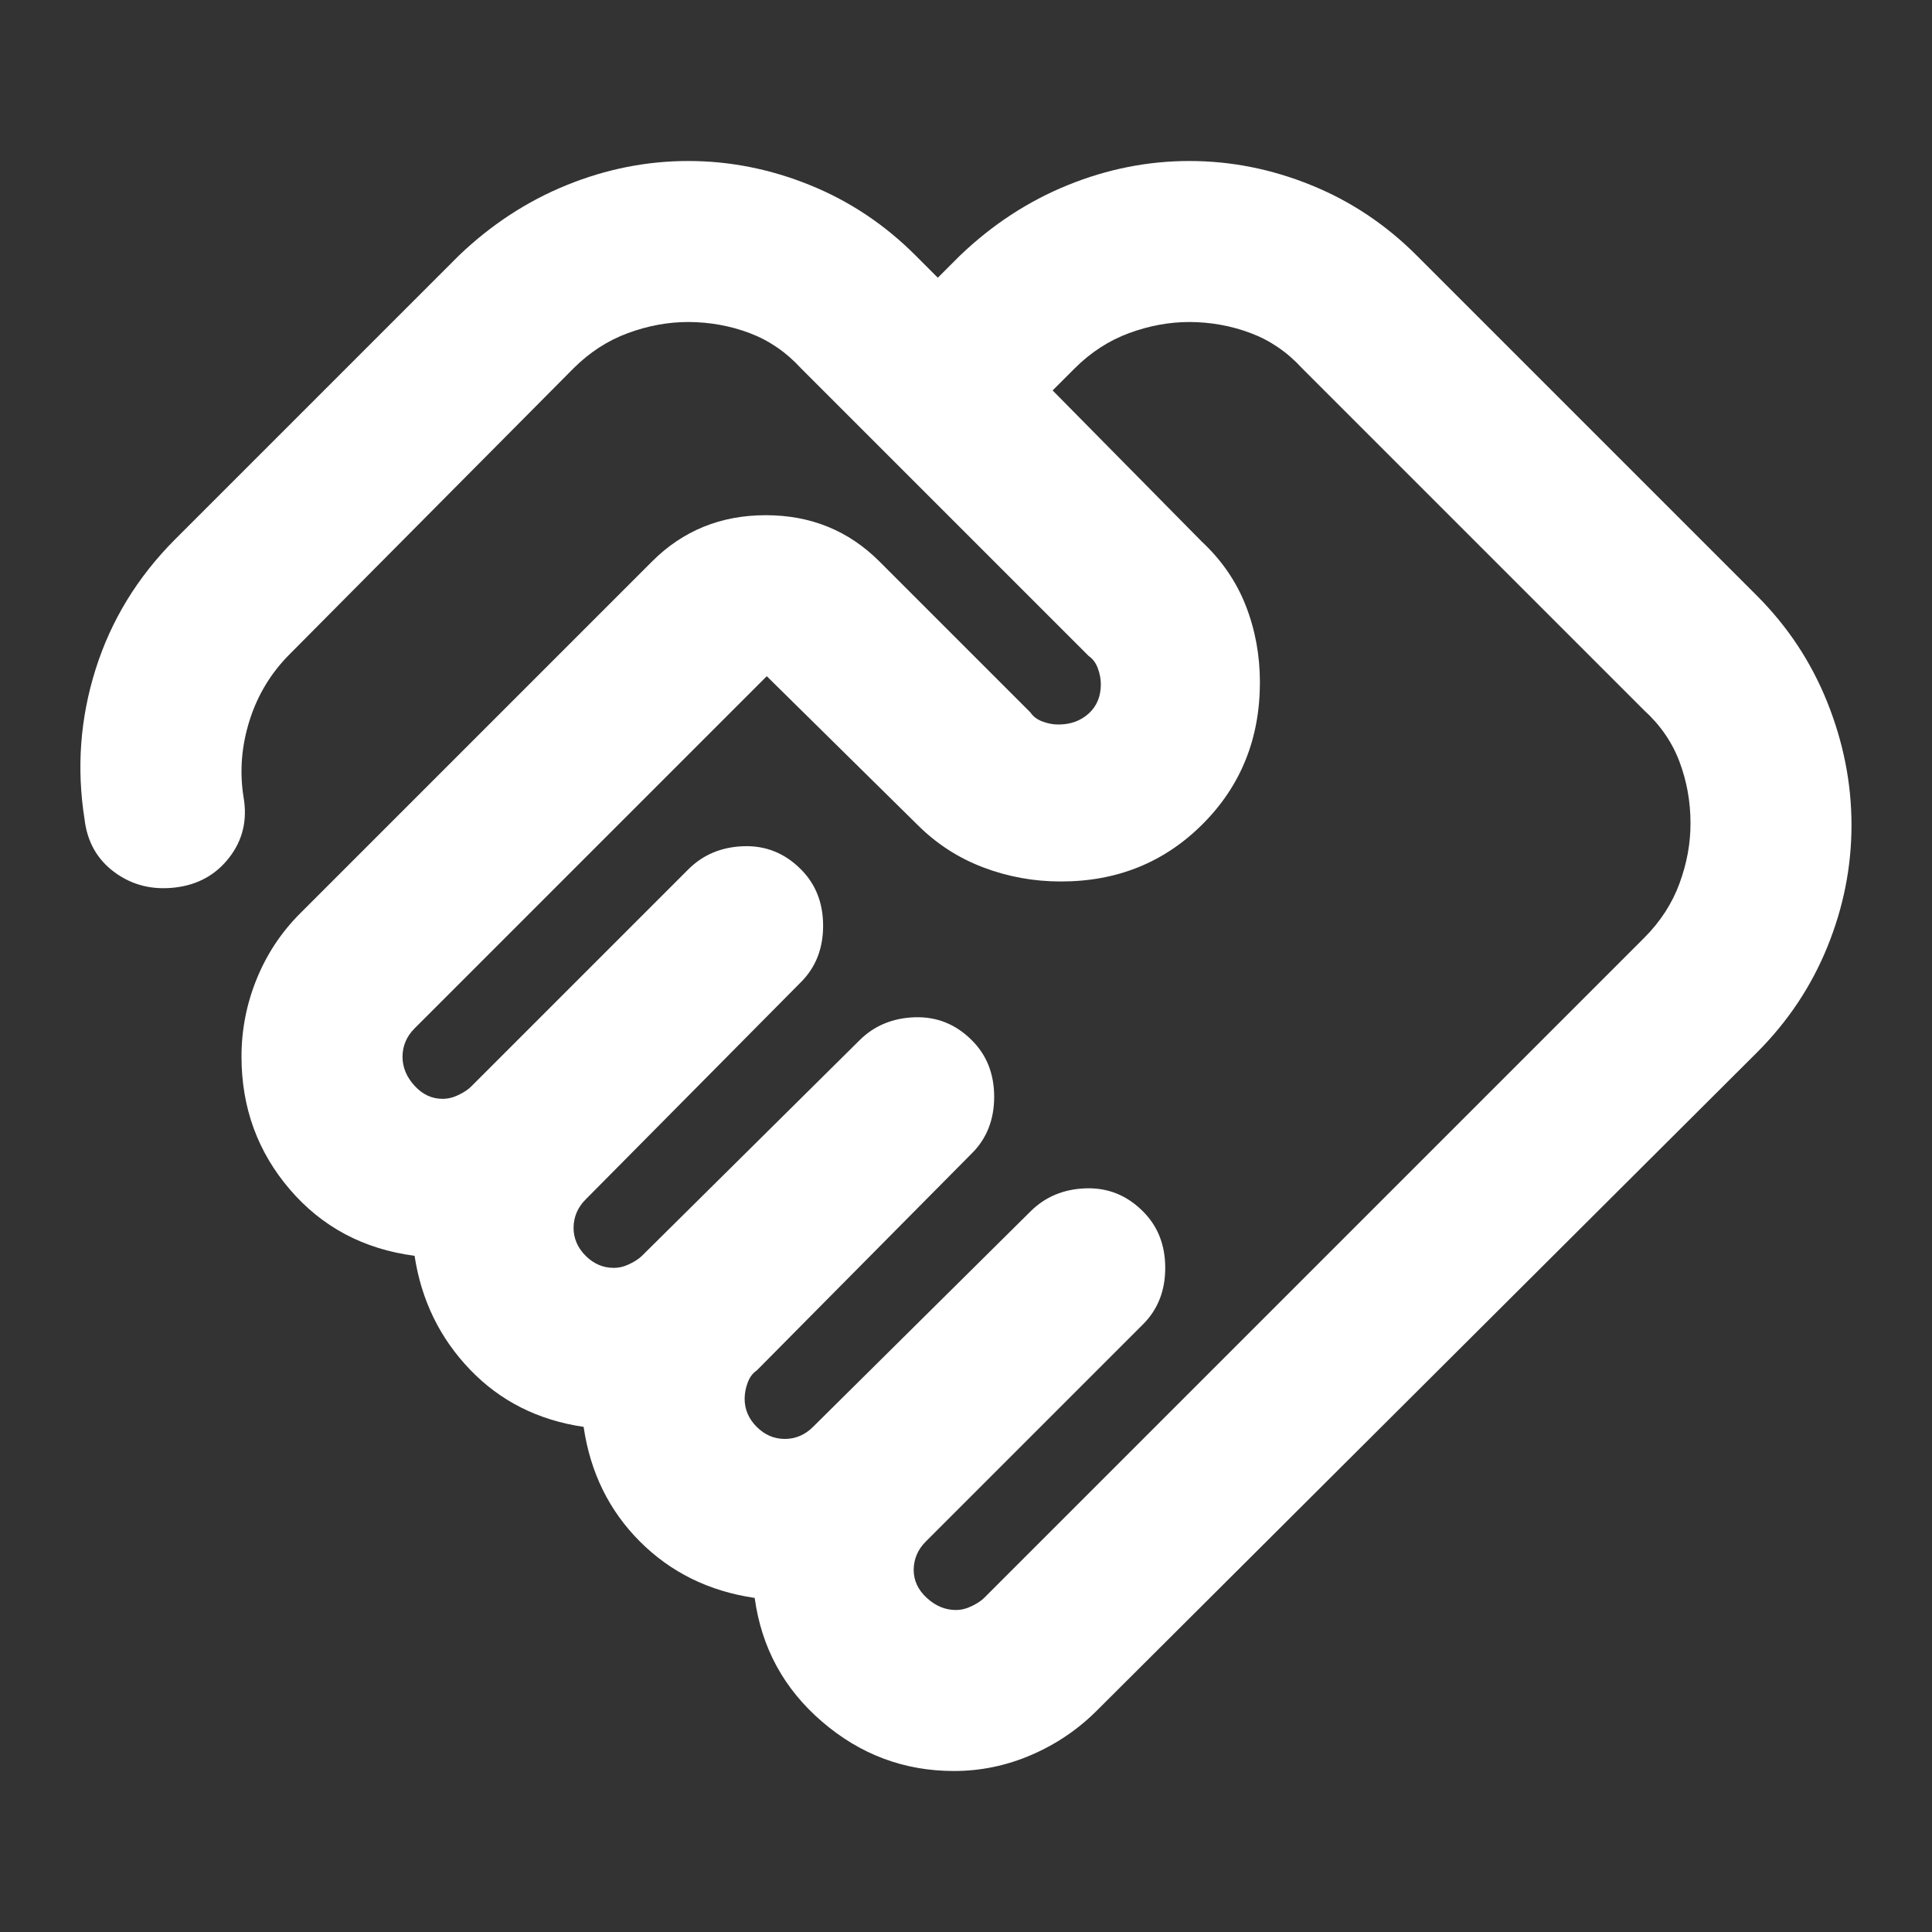 <?xml version="1.0" encoding="UTF-8"?> <svg xmlns="http://www.w3.org/2000/svg" width="24" height="24" viewBox="0 0 24 24" fill="none"><rect x="0" y="0" width="24" height="24" fill="#333333" stroke="none"/><path d="M11.875 20C11.942 20 12.008 19.983 12.075 19.95C12.142 19.917 12.192 19.883 12.225 19.85L20.425 11.65C20.625 11.45 20.771 11.225 20.863 10.975C20.955 10.725 21.001 10.475 21 10.225C21 9.958 20.954 9.704 20.863 9.462C20.772 9.22 20.626 9.008 20.425 8.825L16.175 4.575C15.992 4.375 15.779 4.229 15.537 4.138C15.295 4.047 15.041 4.001 14.776 4C14.526 4 14.276 4.046 14.026 4.138C13.776 4.23 13.551 4.376 13.351 4.575L13.076 4.85L14.926 6.725C15.176 6.958 15.359 7.225 15.476 7.525C15.593 7.825 15.651 8.142 15.651 8.475C15.651 9.175 15.414 9.763 14.939 10.238C14.464 10.713 13.877 10.951 13.176 10.95C12.843 10.95 12.522 10.892 12.214 10.775C11.906 10.658 11.635 10.483 11.401 10.25L9.525 8.4L5.15 12.775C5.1 12.825 5.063 12.879 5.038 12.938C5.013 12.997 5.001 13.059 5 13.125C5 13.258 5.05 13.379 5.15 13.488C5.25 13.597 5.367 13.651 5.5 13.65C5.567 13.65 5.633 13.633 5.7 13.6C5.767 13.567 5.817 13.533 5.85 13.5L8.55 10.8C8.733 10.617 8.963 10.521 9.238 10.512C9.513 10.503 9.751 10.599 9.95 10.8C10.133 10.983 10.225 11.217 10.225 11.5C10.225 11.783 10.133 12.017 9.95 12.2L7.275 14.9C7.225 14.95 7.188 15.004 7.163 15.063C7.138 15.122 7.126 15.184 7.125 15.25C7.125 15.383 7.175 15.5 7.275 15.6C7.375 15.7 7.492 15.75 7.625 15.75C7.692 15.75 7.758 15.733 7.825 15.7C7.892 15.667 7.942 15.633 7.975 15.6L10.675 12.925C10.858 12.742 11.088 12.646 11.363 12.637C11.638 12.628 11.876 12.724 12.075 12.925C12.258 13.108 12.35 13.342 12.35 13.625C12.35 13.908 12.258 14.142 12.075 14.325L9.4 17.025C9.35 17.058 9.313 17.108 9.288 17.175C9.263 17.242 9.251 17.308 9.25 17.375C9.25 17.508 9.3 17.625 9.4 17.725C9.5 17.825 9.617 17.875 9.75 17.875C9.817 17.875 9.879 17.862 9.938 17.837C9.997 17.812 10.051 17.774 10.1 17.725L12.8 15.05C12.983 14.867 13.213 14.771 13.488 14.762C13.763 14.753 14.001 14.849 14.2 15.05C14.383 15.233 14.475 15.467 14.475 15.75C14.475 16.033 14.383 16.267 14.2 16.45L11.5 19.15C11.45 19.2 11.413 19.254 11.388 19.313C11.363 19.372 11.351 19.434 11.35 19.5C11.35 19.633 11.404 19.75 11.513 19.85C11.622 19.95 11.742 20 11.875 20ZM11.85 22C11.233 22 10.688 21.796 10.213 21.388C9.738 20.98 9.459 20.467 9.375 19.85C8.808 19.767 8.333 19.533 7.95 19.15C7.567 18.767 7.333 18.292 7.25 17.725C6.683 17.642 6.213 17.404 5.838 17.013C5.463 16.622 5.234 16.151 5.15 15.6C4.517 15.517 4 15.242 3.6 14.775C3.2 14.308 3 13.758 3 13.125C3 12.792 3.063 12.471 3.188 12.163C3.313 11.855 3.492 11.584 3.725 11.35L8.1 6.975C8.483 6.592 8.954 6.4 9.513 6.4C10.072 6.4 10.542 6.592 10.925 6.975L12.8 8.85C12.833 8.9 12.883 8.938 12.95 8.963C13.017 8.988 13.083 9.001 13.15 9C13.3 9 13.425 8.954 13.525 8.863C13.625 8.772 13.675 8.651 13.675 8.5C13.675 8.433 13.662 8.367 13.637 8.3C13.612 8.233 13.574 8.183 13.525 8.15L9.95 4.575C9.767 4.375 9.554 4.229 9.313 4.138C9.072 4.047 8.817 4.001 8.55 4C8.3 4 8.05 4.046 7.8 4.138C7.55 4.23 7.325 4.376 7.125 4.575L3.6 8.125C3.367 8.358 3.2 8.633 3.1 8.95C3 9.267 2.975 9.583 3.025 9.9C3.075 10.183 3.017 10.433 2.85 10.65C2.683 10.867 2.458 10.992 2.175 11.025C1.892 11.058 1.642 10.996 1.425 10.837C1.208 10.678 1.083 10.458 1.05 10.175C0.95 9.542 0.996 8.921 1.188 8.313C1.38 7.705 1.709 7.167 2.175 6.7L5.7 3.175C6.1 2.792 6.546 2.5 7.038 2.3C7.53 2.1 8.034 2 8.55 2C9.066 2 9.57 2.1 10.063 2.3C10.556 2.5 10.993 2.792 11.375 3.175L11.65 3.45L11.925 3.175C12.325 2.792 12.771 2.5 13.263 2.3C13.755 2.1 14.259 2 14.775 2C15.291 2 15.795 2.1 16.288 2.3C16.781 2.5 17.218 2.792 17.6 3.175L21.825 7.4C22.208 7.783 22.5 8.225 22.7 8.725C22.9 9.225 23 9.733 23 10.25C23 10.767 22.9 11.271 22.7 11.763C22.5 12.255 22.208 12.692 21.825 13.075L13.625 21.25C13.392 21.483 13.121 21.667 12.813 21.8C12.505 21.933 12.184 22 11.85 22Z" fill="white"></path></svg> 